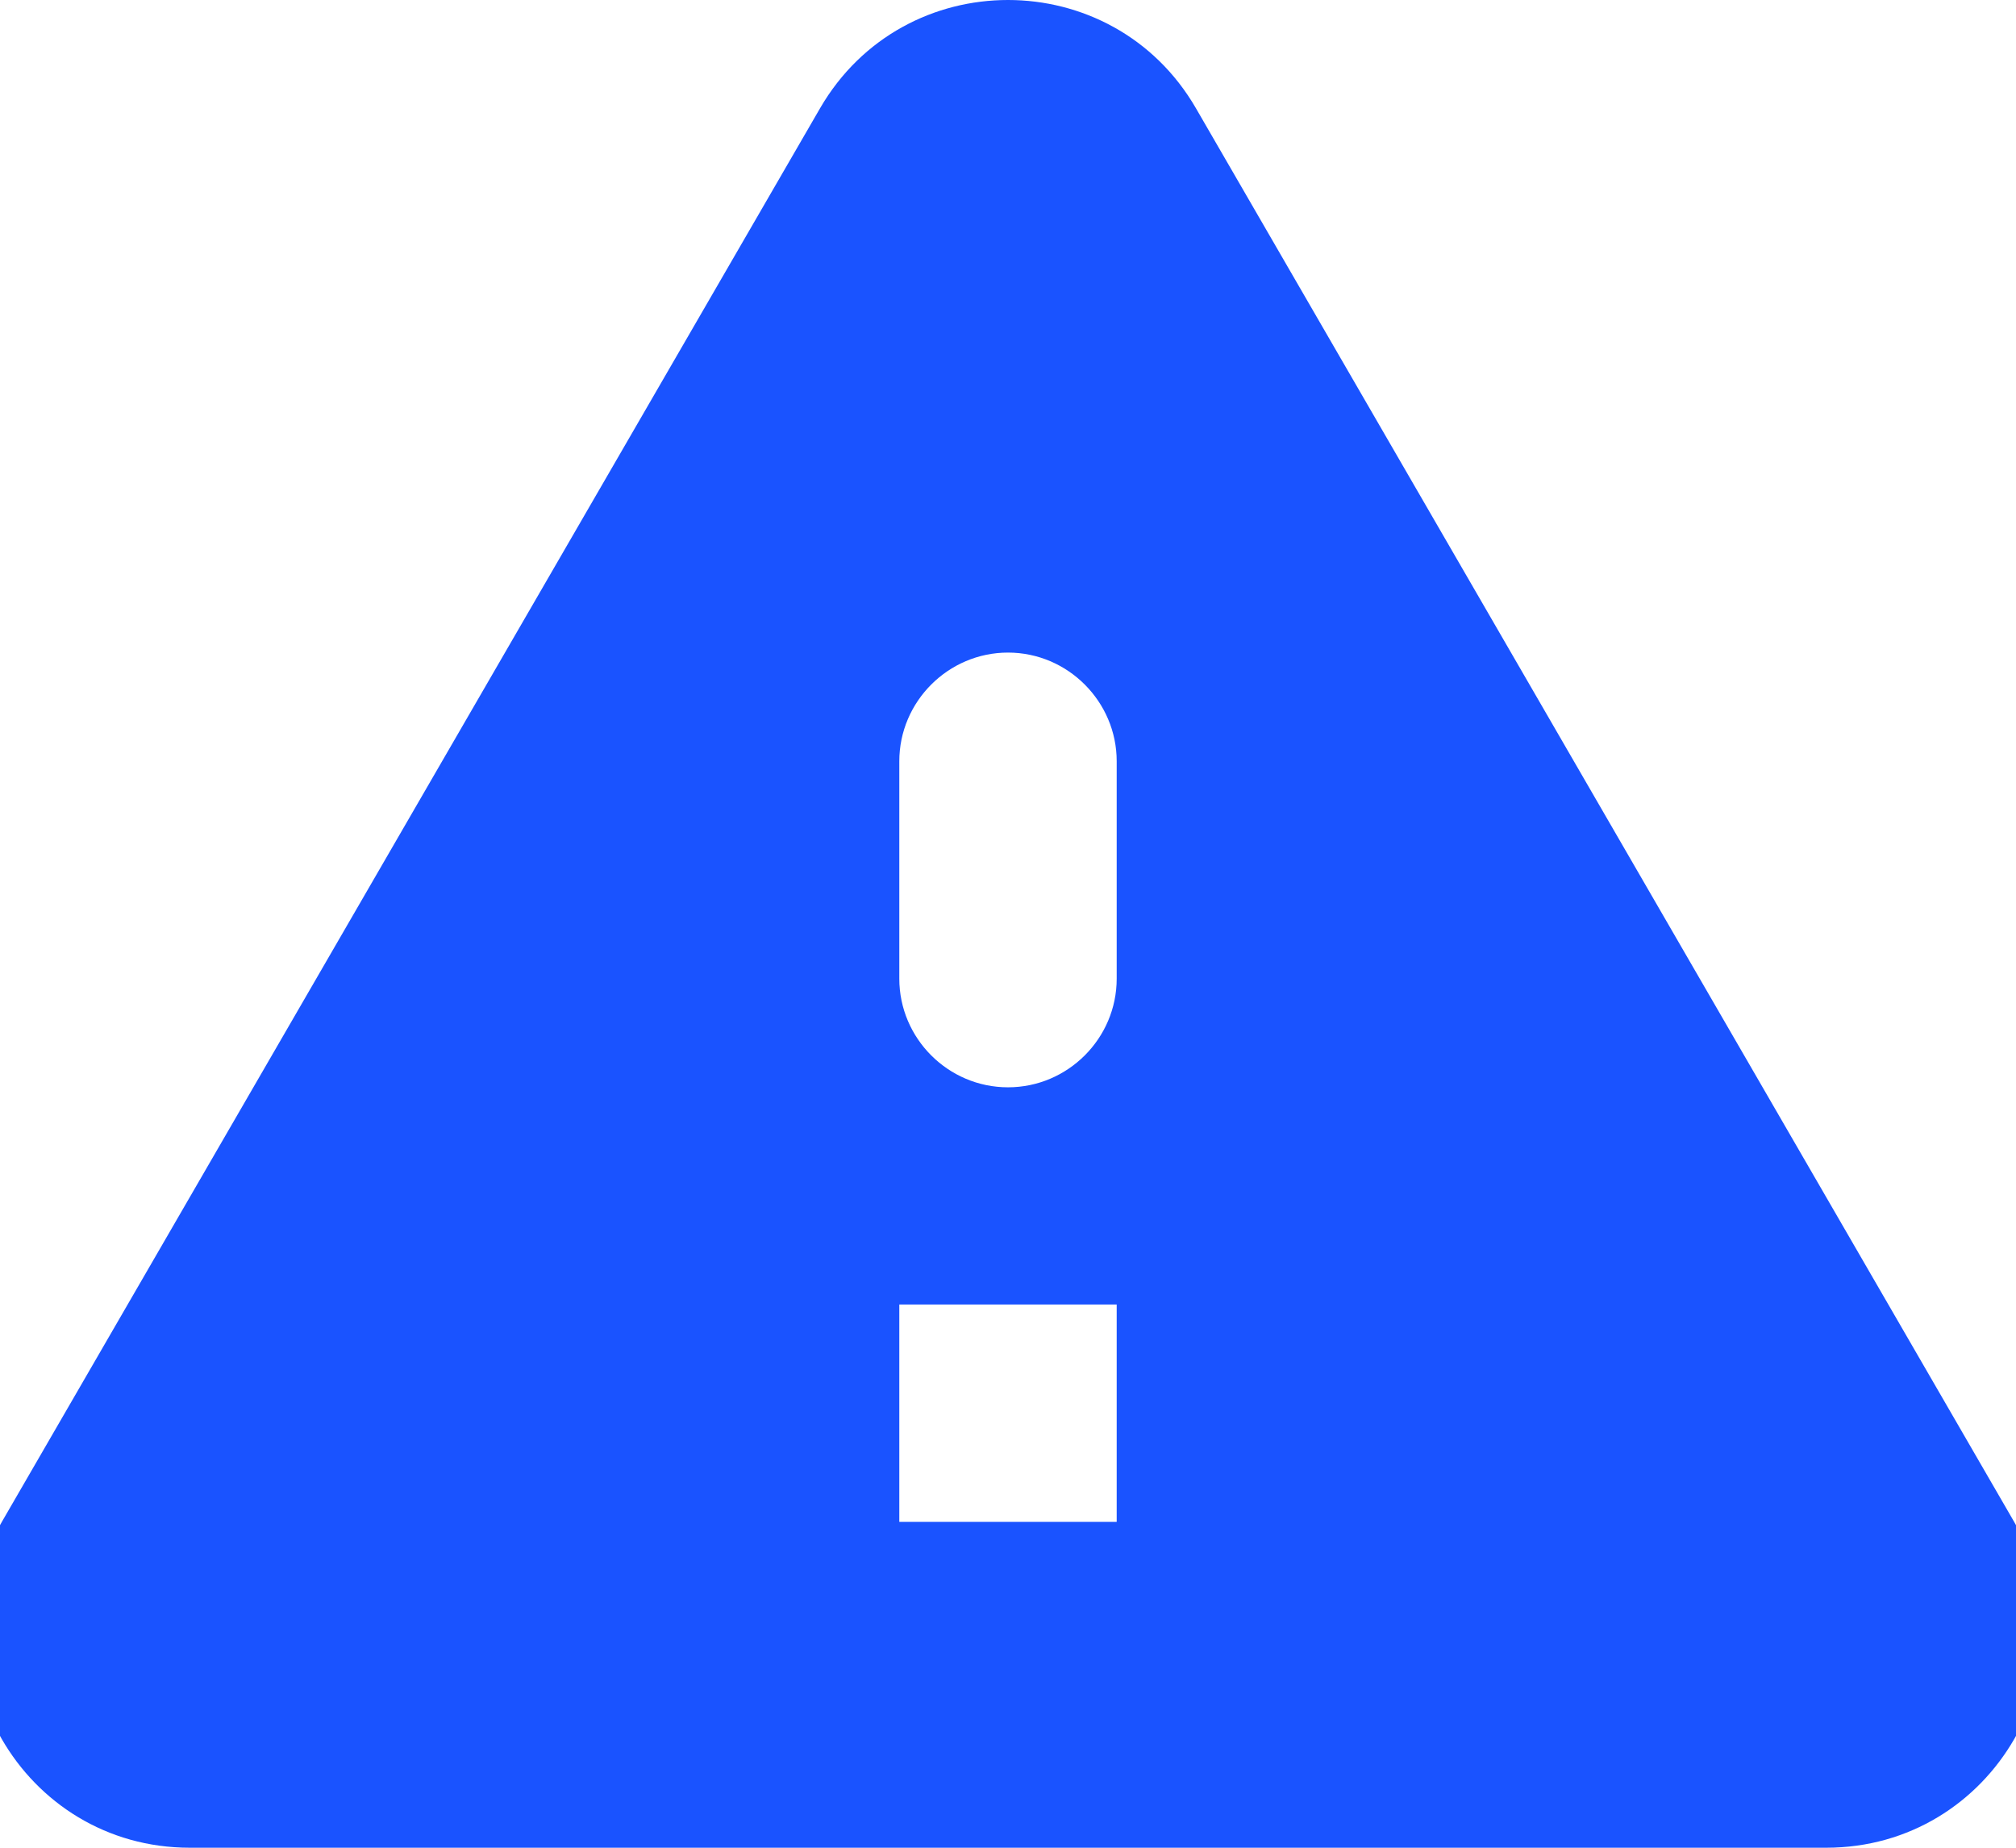 <svg width="12" height="11" viewBox="0 0 12 11" fill="none" xmlns="http://www.w3.org/2000/svg">
<path d="M1.13 11H10.87C11.866 11 12.487 9.92 11.989 9.06L7.119 0.645C6.621 -0.215 5.379 -0.215 4.881 0.645L0.011 9.06C-0.487 9.92 0.134 11 1.13 11ZM6 6.473C5.644 6.473 5.353 6.182 5.353 5.826V4.532C5.353 4.177 5.644 3.885 6 3.885C6.356 3.885 6.647 4.177 6.647 4.532V5.826C6.647 6.182 6.356 6.473 6 6.473ZM6.647 9.06H5.353V7.766H6.647V9.06Z" fill="#1A53FF"/>
</svg>
